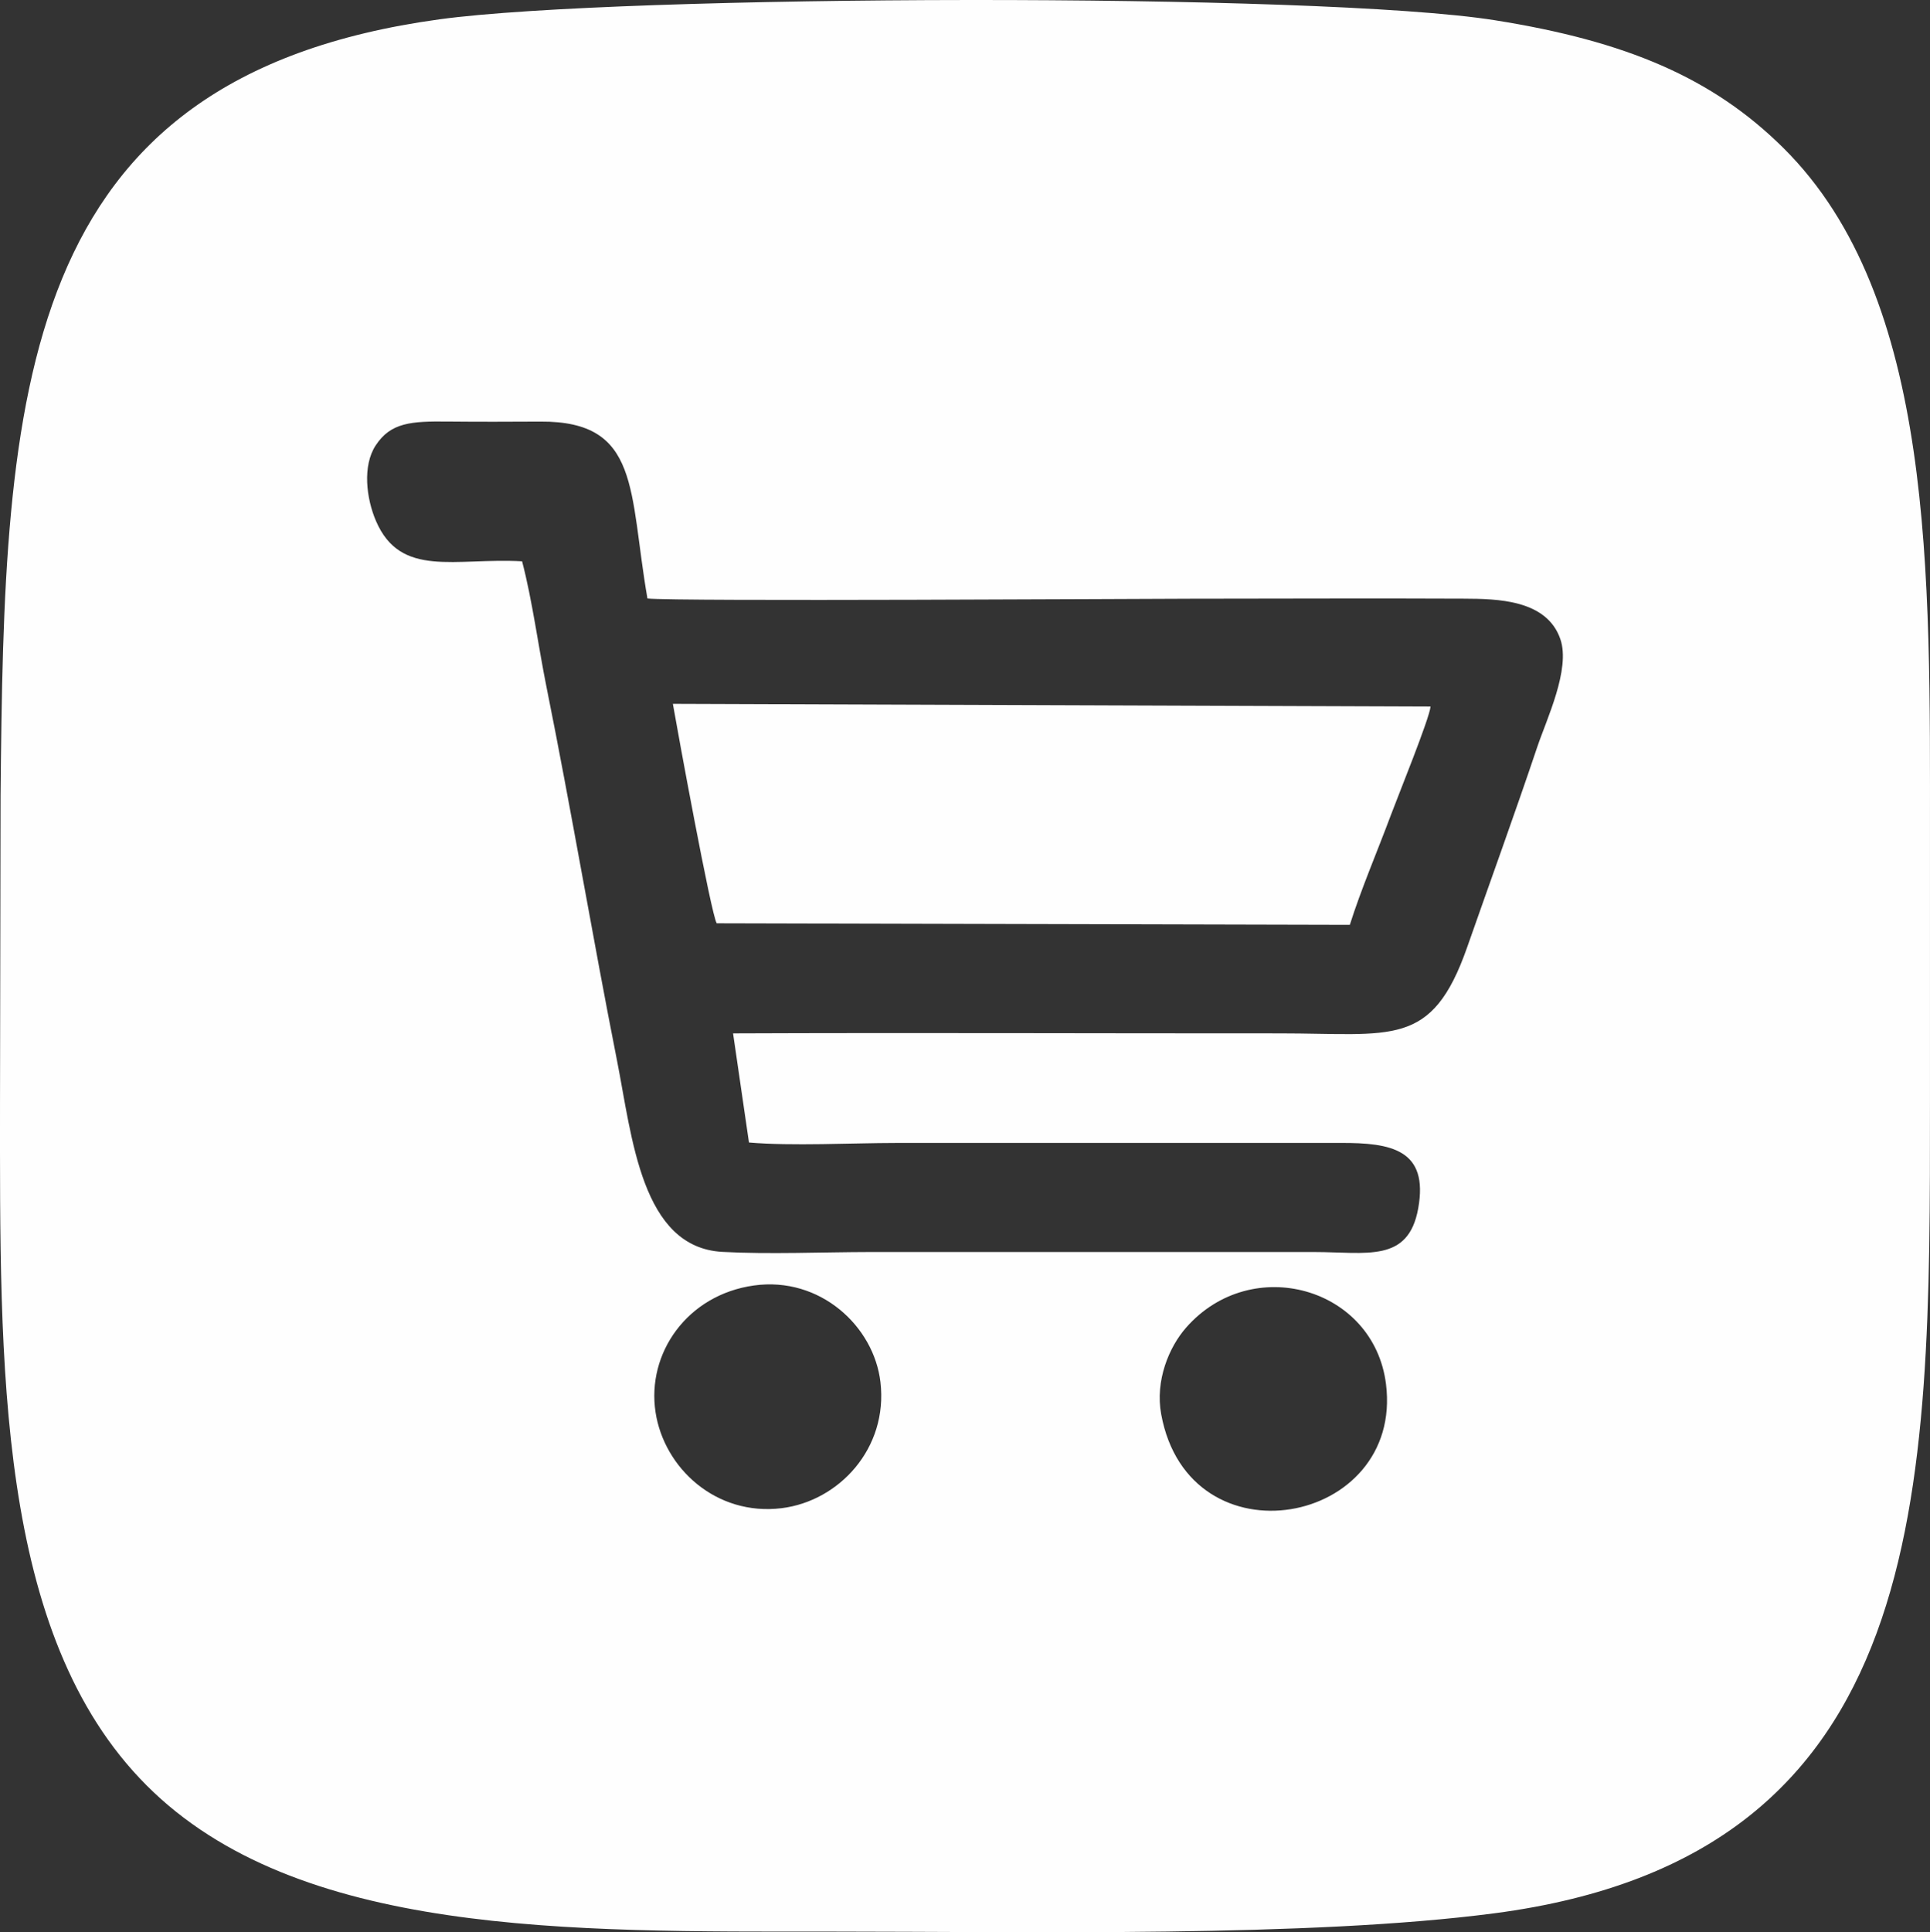 <?xml version="1.0" encoding="UTF-8"?> <svg xmlns="http://www.w3.org/2000/svg" xmlns:xlink="http://www.w3.org/1999/xlink" xmlns:xodm="http://www.corel.com/coreldraw/odm/2003" xml:space="preserve" width="153.473mm" height="153.616mm" version="1.1" style="shape-rendering:geometricPrecision; text-rendering:geometricPrecision; image-rendering:optimizeQuality; fill-rule:evenodd; clip-rule:evenodd" viewBox="0 0 2444 2446.28"><rect x="0" y="0" width="2444" height="2446.28" fill="#333333" stroke="none"/> <defs> <style type="text/css"> .fil0 {fill:#FEFEFE} </style> </defs> <g id="Слой_x0020_1">  <path class="fil0" d="M0.01 1395.14c0,331.31 -5.2,674.09 185.52,865.13 190.65,190.98 535.41,185.18 866.52,185.18 251.17,0 605.67,7.55 840.1,-23.14 555.58,-72.74 551.82,-530.65 551.82,-1027.17l0 -337.07c0,-330.2 6.32,-680.33 -185.57,-870.68 -89.61,-88.89 -199.02,-135.3 -365.35,-161.76 -223.12,-35.5 -1107.97,-32.44 -1336.37,-1.19 -537.83,73.58 -551.25,473.21 -555.97,983.07l-0.7 387.63zm1470.47 395.54c35.46,191.9 307.09,140.86 284.64,-38.41 -15.33,-122.36 -169.91,-166.2 -253.1,-71.49 -21.68,24.67 -39.45,67.1 -31.54,109.9zm-618.4 -899.57l959.43 3.41c-0.89,14.12 -41.74,114.63 -50.09,137.08 -16.83,45.21 -37.9,94.25 -52.1,139.27l-801.75 -1.98c-7.22,-12.02 -49.67,-244.1 -55.49,-277.78zm-376.36 -327.19c-16.92,25.92 -11.87,67.14 0.4,95.66 31.27,72.68 100.12,46.31 185.01,51.06 12.91,49.04 20.62,108.1 30.81,158.62 31.51,156.23 58.42,316.97 89.39,473.4 19.19,96.94 30.7,236.69 133.46,242.26 58.75,3.18 126.98,0.26 186.72,0.16l562.63 -0c66.42,0.04 119.22,13.99 131.73,-55.01 13.58,-74.89 -34.32,-83.42 -98.79,-83.09l-562.62 0.02c-56.27,0.05 -131.33,4.11 -186.02,-0.57l-20.14 -138.15c230.58,-0.94 461.33,0.08 691.94,-0.02 142.73,-0.06 192.81,18.92 237.58,-108.82 29.03,-82.81 60.64,-169.84 88.95,-254.05 11.67,-34.71 42.17,-98.1 29.19,-136.1 -17.25,-50.49 -80.65,-51.16 -122.44,-51.36 -115.19,-0.55 -230.58,0.02 -345.81,0.06 -52.12,0.02 -653.53,3.61 -687.83,-0.29 -23.68,-135.78 -8.57,-224.77 -135.53,-223.96 -39.16,0.25 -78.87,0.32 -118.02,-0.06 -45.47,-0.45 -71.6,1.13 -90.61,30.25zm354.42 1224.01c10.84,70.72 76.56,131.67 159.66,121.47 72.29,-8.88 135.03,-75.46 125.14,-159.66 -8.33,-70.83 -76.62,-133.95 -160.18,-122.3 -84.65,11.8 -136.04,85.92 -124.61,160.49z"></path> </g> </svg> 
